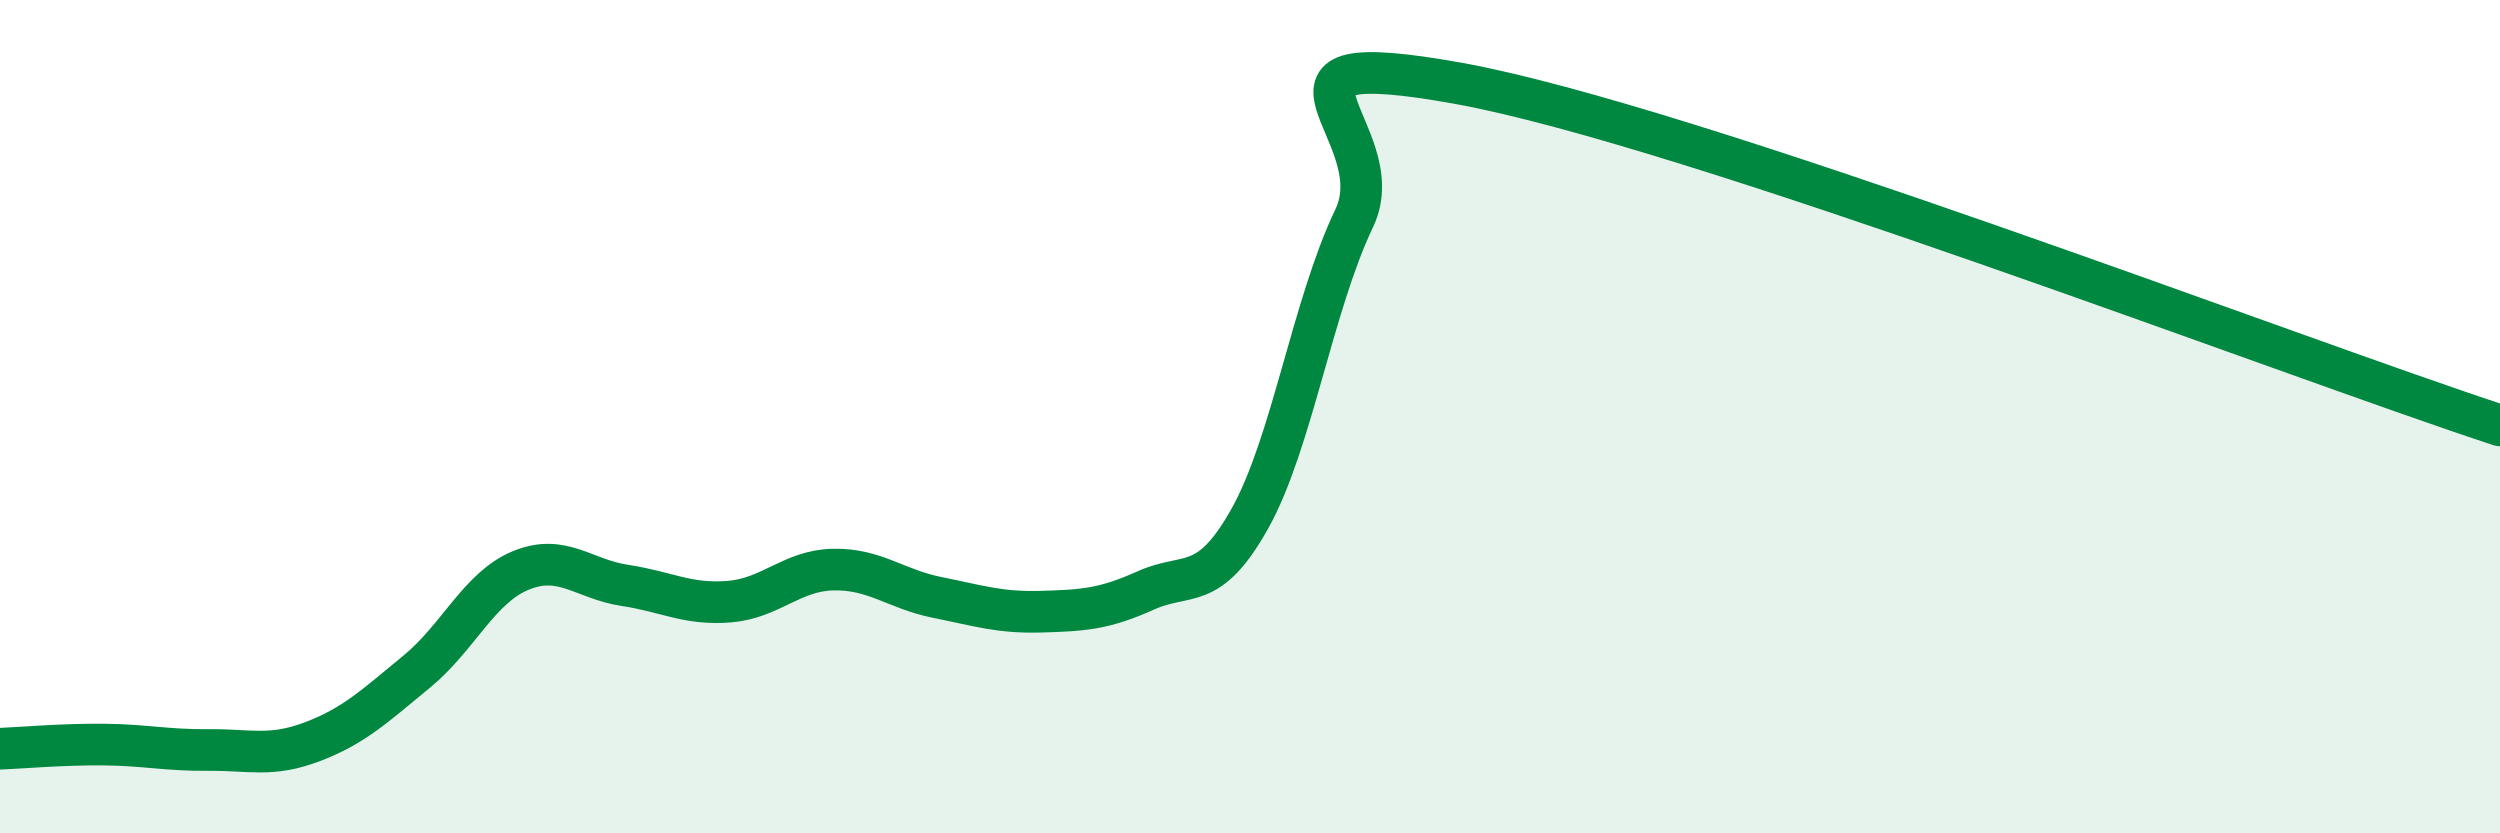 
    <svg width="60" height="20" viewBox="0 0 60 20" xmlns="http://www.w3.org/2000/svg">
      <path
        d="M 0,17.97 C 0.5,17.95 1.5,17.86 2.5,17.87 C 3.5,17.88 4,18.01 5,18 C 6,17.99 6.5,18.18 7.5,17.8 C 8.5,17.42 9,16.94 10,16.12 C 11,15.3 11.5,14.1 12.5,13.69 C 13.5,13.28 14,13.9 15,14.05 C 16,14.2 16.5,14.52 17.5,14.44 C 18.5,14.36 19,13.69 20,13.67 C 21,13.65 21.5,14.14 22.5,14.34 C 23.5,14.54 24,14.71 25,14.68 C 26,14.65 26.5,14.62 27.5,14.17 C 28.5,13.72 29,14.23 30,12.44 C 31,10.65 31.5,7.33 32.5,5.24 C 33.5,3.15 29.5,1.01 35,2 C 40.5,2.99 55,8.57 60,10.21L60 20L0 20Z"
        fill="#008740"
        opacity="0.1"
        stroke-linecap="round"
        stroke-linejoin="round"
      />
      <path
        d="M 0,17.97 C 0.5,17.95 1.5,17.86 2.5,17.87 C 3.5,17.88 4,18.01 5,18 C 6,17.99 6.5,18.18 7.5,17.8 C 8.5,17.42 9,16.94 10,16.12 C 11,15.3 11.5,14.1 12.5,13.69 C 13.5,13.28 14,13.9 15,14.05 C 16,14.2 16.5,14.52 17.5,14.44 C 18.5,14.36 19,13.69 20,13.67 C 21,13.65 21.5,14.14 22.5,14.34 C 23.5,14.54 24,14.71 25,14.68 C 26,14.65 26.5,14.62 27.5,14.17 C 28.5,13.72 29,14.23 30,12.44 C 31,10.65 31.5,7.33 32.5,5.24 C 33.5,3.15 29.5,1.01 35,2 C 40.5,2.99 55,8.57 60,10.21"
        stroke="#008740"
        stroke-width="1"
        fill="none"
        stroke-linecap="round"
        stroke-linejoin="round"
      />
    </svg>
  